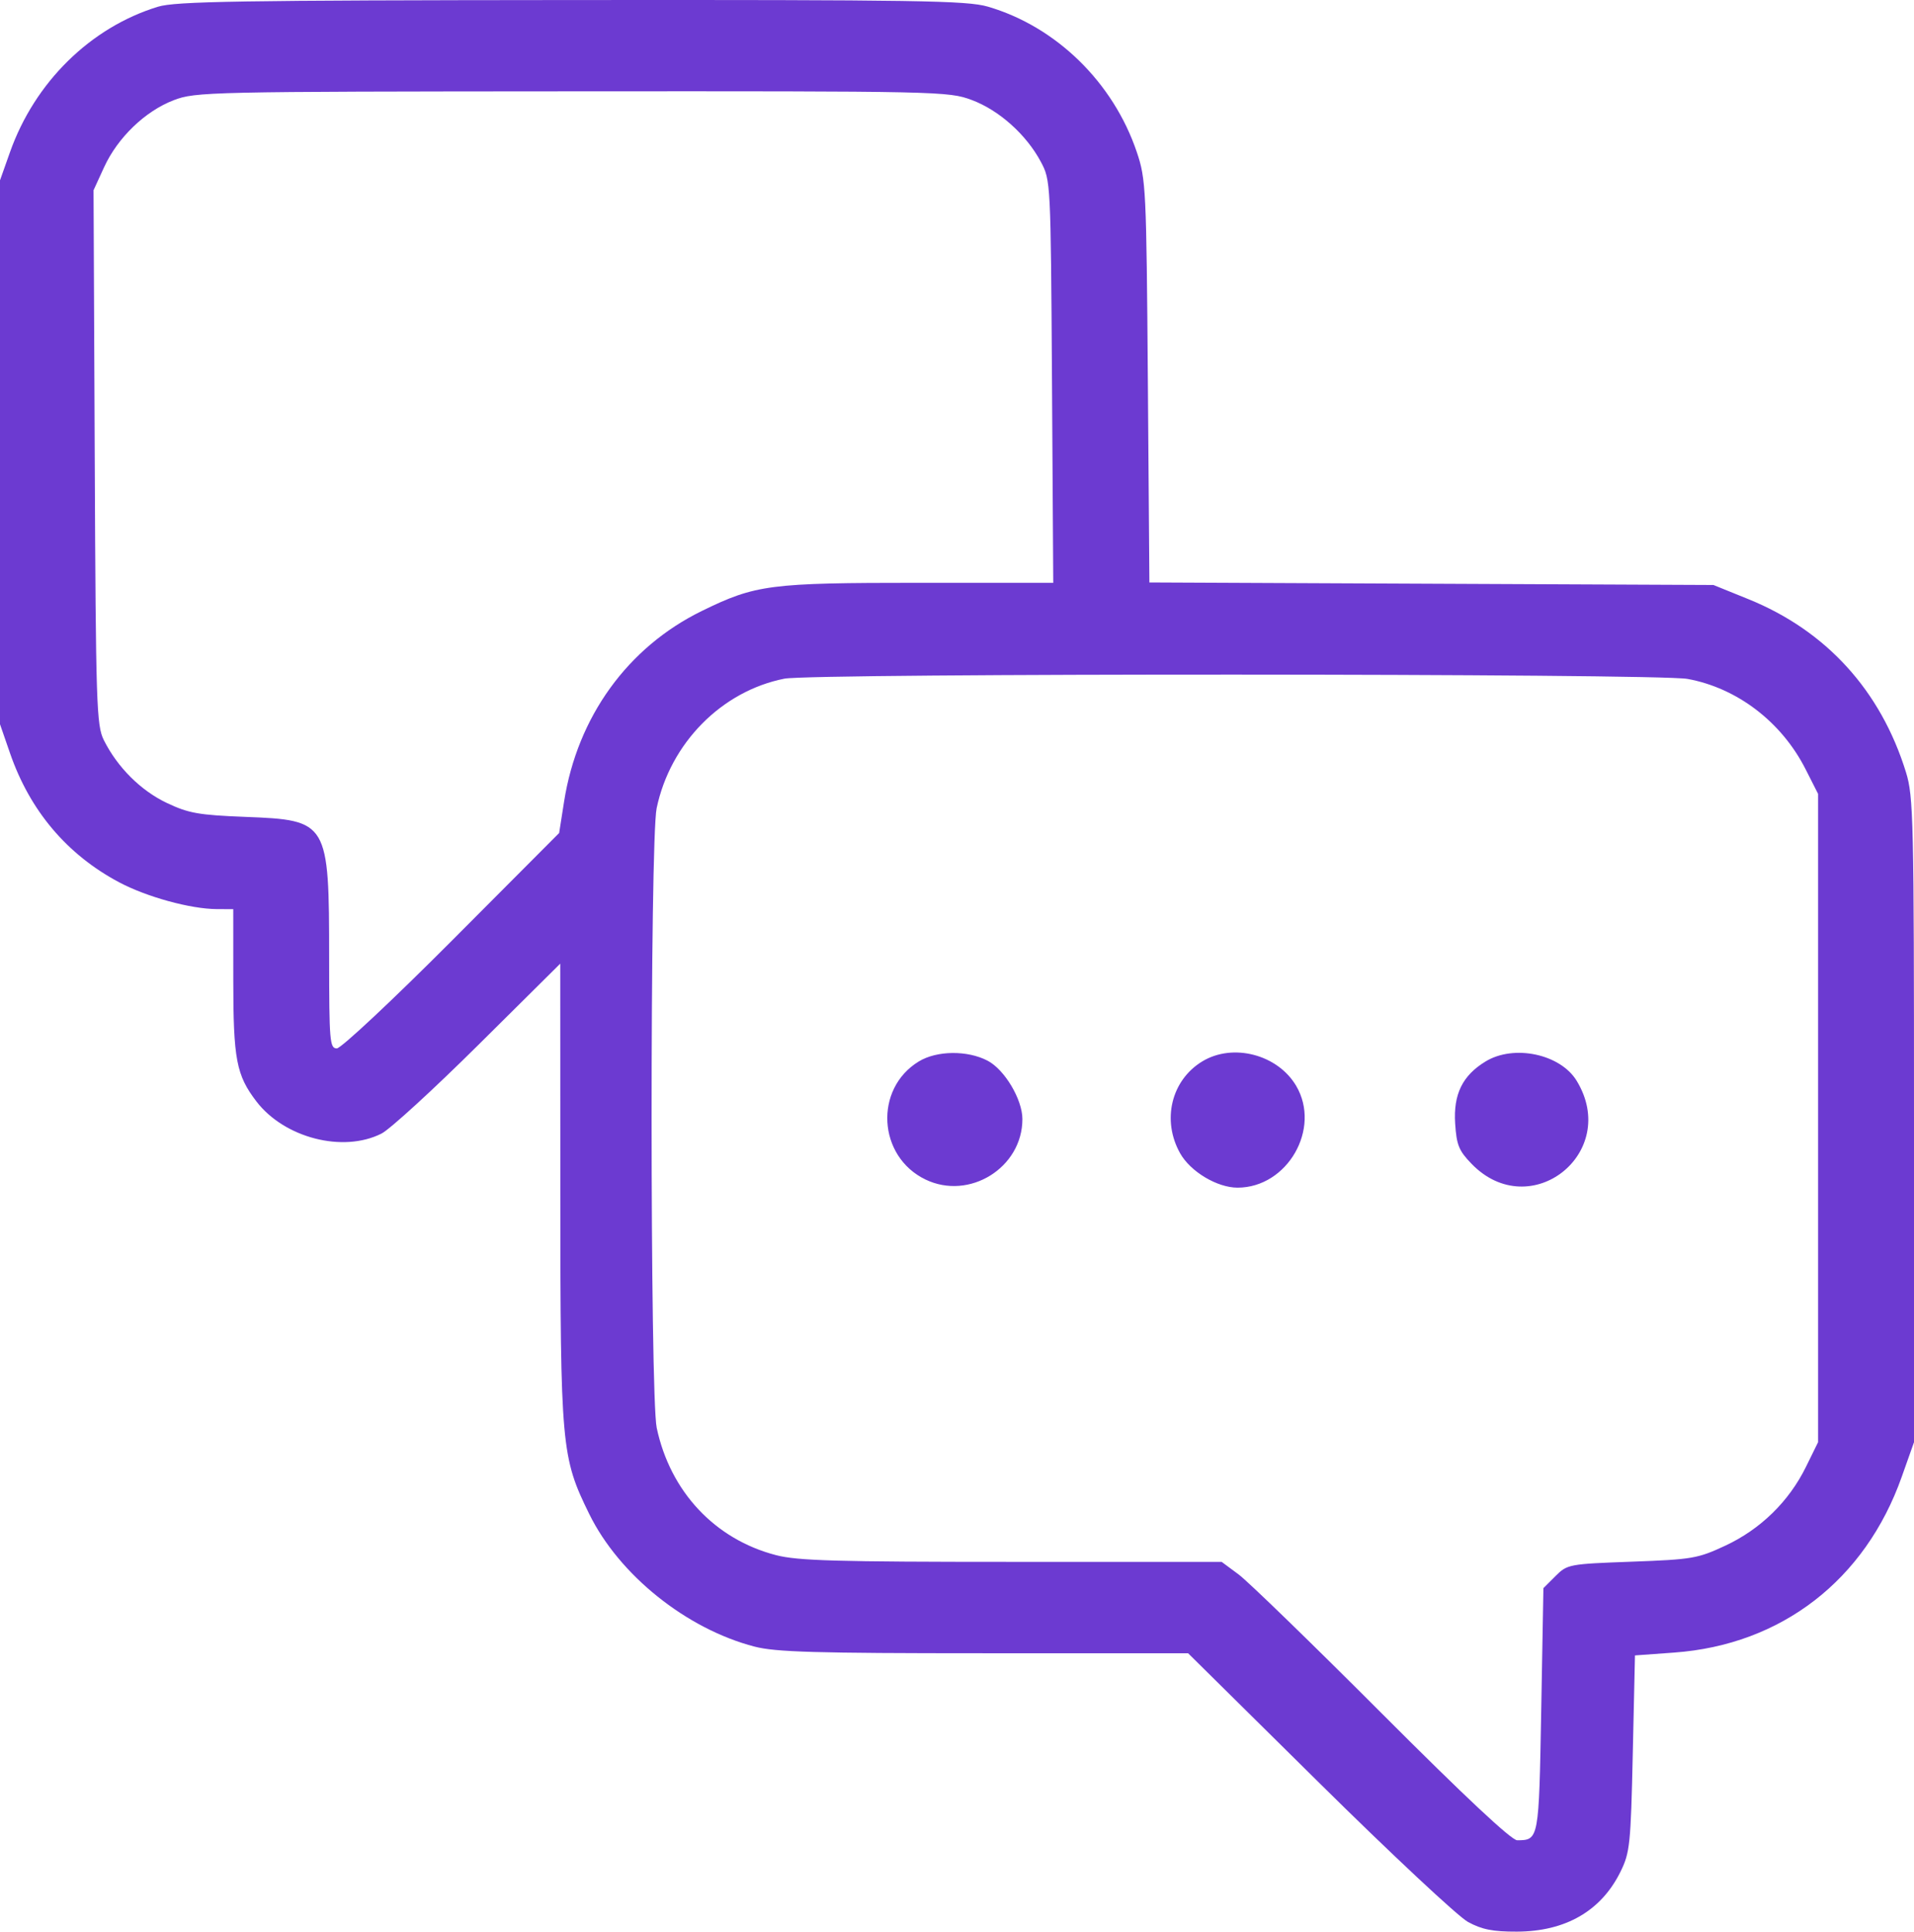 <?xml version="1.0" encoding="UTF-8"?> <svg xmlns="http://www.w3.org/2000/svg" width="444" height="448" viewBox="0 0 444 448" fill="none"><path fill-rule="evenodd" clip-rule="evenodd" d="M36.623 1.566C21 6.357 8.08 19.052 2.327 35.262L0 41.821V104.896V167.971L2.338 174.722C6.945 188.028 15.544 198.199 27.61 204.616C34.025 208.028 44.209 210.822 50.317 210.846L54.109 210.861L54.115 227.261C54.121 245.688 54.817 249.353 59.469 255.437C65.957 263.925 79.557 267.426 88.497 262.91C90.444 261.927 100.571 252.656 111 242.309L129.964 223.496L129.981 276.469C130.001 335.662 130.205 337.938 136.688 351.139C143.633 365.28 159.22 377.784 175.023 381.891C179.938 383.168 189.088 383.433 228.284 383.433H275.609L305.988 413.457C322.696 429.97 338.24 444.502 340.531 445.751C343.759 447.511 346.31 448.017 351.869 448C363.175 447.964 371.424 443.202 375.905 434.122C378.101 429.673 378.294 427.824 378.765 406.645L379.271 383.938L388.374 383.277C413.245 381.473 432.67 366.473 441.154 342.523L444 334.488V259.807C444 190.171 443.875 184.721 442.141 179.115C436.276 160.147 423.639 146.272 405.567 138.953L397.476 135.676L332.052 135.383L266.629 135.089L266.275 88.455C265.934 43.645 265.834 41.565 263.706 35.262C258.25 19.099 244.981 6.151 229.148 1.539C224.306 0.13 212.871 -0.052 132.561 0.01C55.368 0.07 40.728 0.307 36.623 1.566ZM40.283 23.245C33.662 25.785 27.302 31.908 24.151 38.778L21.699 44.12L21.976 106.045C22.23 163.505 22.383 168.236 24.085 171.649C27.229 177.95 32.662 183.368 38.712 186.233C43.759 188.623 46.096 189.036 56.93 189.459C76.147 190.208 76.346 190.544 76.354 222.215C76.36 241.518 76.499 243.155 78.138 243.155C79.115 243.155 91.118 231.915 104.811 218.178L129.708 193.2L130.853 185.906C133.939 166.249 145.625 150.091 162.834 141.687C175.328 135.586 178.522 135.172 213.148 135.172H244.327L244.036 88.497C243.746 42.044 243.734 41.801 241.428 37.491C238.059 31.195 231.745 25.554 225.426 23.196C220.015 21.175 218.111 21.134 132.706 21.185C48.179 21.237 45.353 21.299 40.283 23.245ZM181.956 157.405C167.394 160.286 155.488 172.356 152.324 187.447C150.755 194.932 150.769 323.769 152.34 331.158C155.486 345.952 165.831 356.995 179.997 360.676C185.029 361.984 193.992 362.24 234.703 362.24H283.391L287.336 365.165C289.505 366.774 304.476 381.306 320.604 397.459C339.738 416.623 350.633 426.824 351.957 426.814C356.983 426.775 356.987 426.755 357.526 396.612L358.032 368.337L360.833 365.541C363.579 362.799 363.926 362.734 378.539 362.198C392.561 361.683 393.847 361.463 400.239 358.478C408.389 354.673 414.982 348.239 418.909 340.258L421.749 334.488V259.303V184.118L418.826 178.358C413.28 167.436 402.976 159.563 391.474 157.462C384.352 156.16 188.516 156.108 181.956 157.405ZM213.141 246.178C202.73 252.512 203.607 268.211 214.67 273.554C224.862 278.478 237.171 270.816 237.171 259.549C237.171 254.987 233.046 248.069 229.096 246.005C224.415 243.56 217.316 243.637 213.141 246.178ZM278.882 246.178C271.687 250.555 269.458 259.842 273.767 267.491C276.165 271.747 282.358 275.45 287.081 275.45C298.645 275.45 306.528 261.761 300.678 251.839C296.382 244.552 285.99 241.853 278.882 246.178ZM344.622 246.178C339.253 249.444 337.124 253.785 337.56 260.575C337.882 265.567 338.422 266.891 341.38 269.936C354.994 283.951 375.949 267.351 365.734 250.644C361.95 244.454 351.194 242.18 344.622 246.178Z" fill="#6C3AD1"></path></svg> 